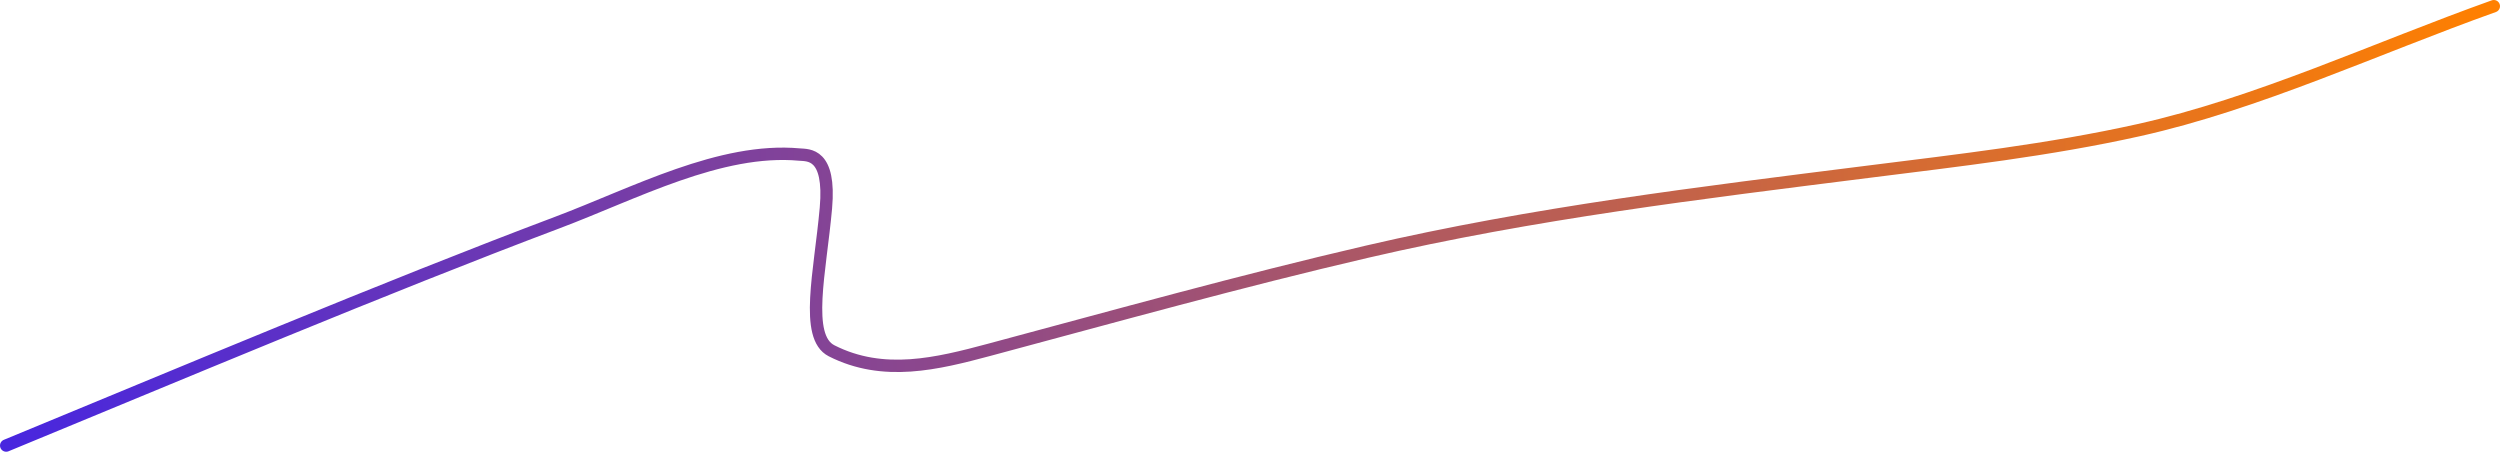 <?xml version="1.0" encoding="utf-8"?>
<svg xmlns="http://www.w3.org/2000/svg" fill="none" height="100%" overflow="visible" preserveAspectRatio="none" style="display: block;" viewBox="0 0 404 73" width="100%">
<path d="M1 72C28.064 60.838 62.438 46.369 90.078 35.959C102.538 31.265 116.423 23.809 129.204 24.976C130.603 25.104 134.265 24.686 133.466 33.638C132.548 43.922 129.954 54.436 134.382 56.686C142.761 60.944 151.458 58.779 159.848 56.532C180.198 51.081 200.537 45.409 220.902 40.676C247.873 34.409 274.855 31.17 301.861 27.76C316.446 25.919 331.042 24.275 345.611 21.032C364.849 16.748 383.837 7.841 403 1" id="Vector 4" stroke="url(#paint0_linear_0_651)" stroke-linecap="round" stroke-width="2"/>
<defs>
<linearGradient gradientUnits="userSpaceOnUse" id="paint0_linear_0_651" x1="403" x2="1" y1="36.5" y2="36.5">
<stop stop-color="#FF8000"/>
<stop offset="1" stop-color="#4826DF"/>
</linearGradient>
</defs>
</svg>